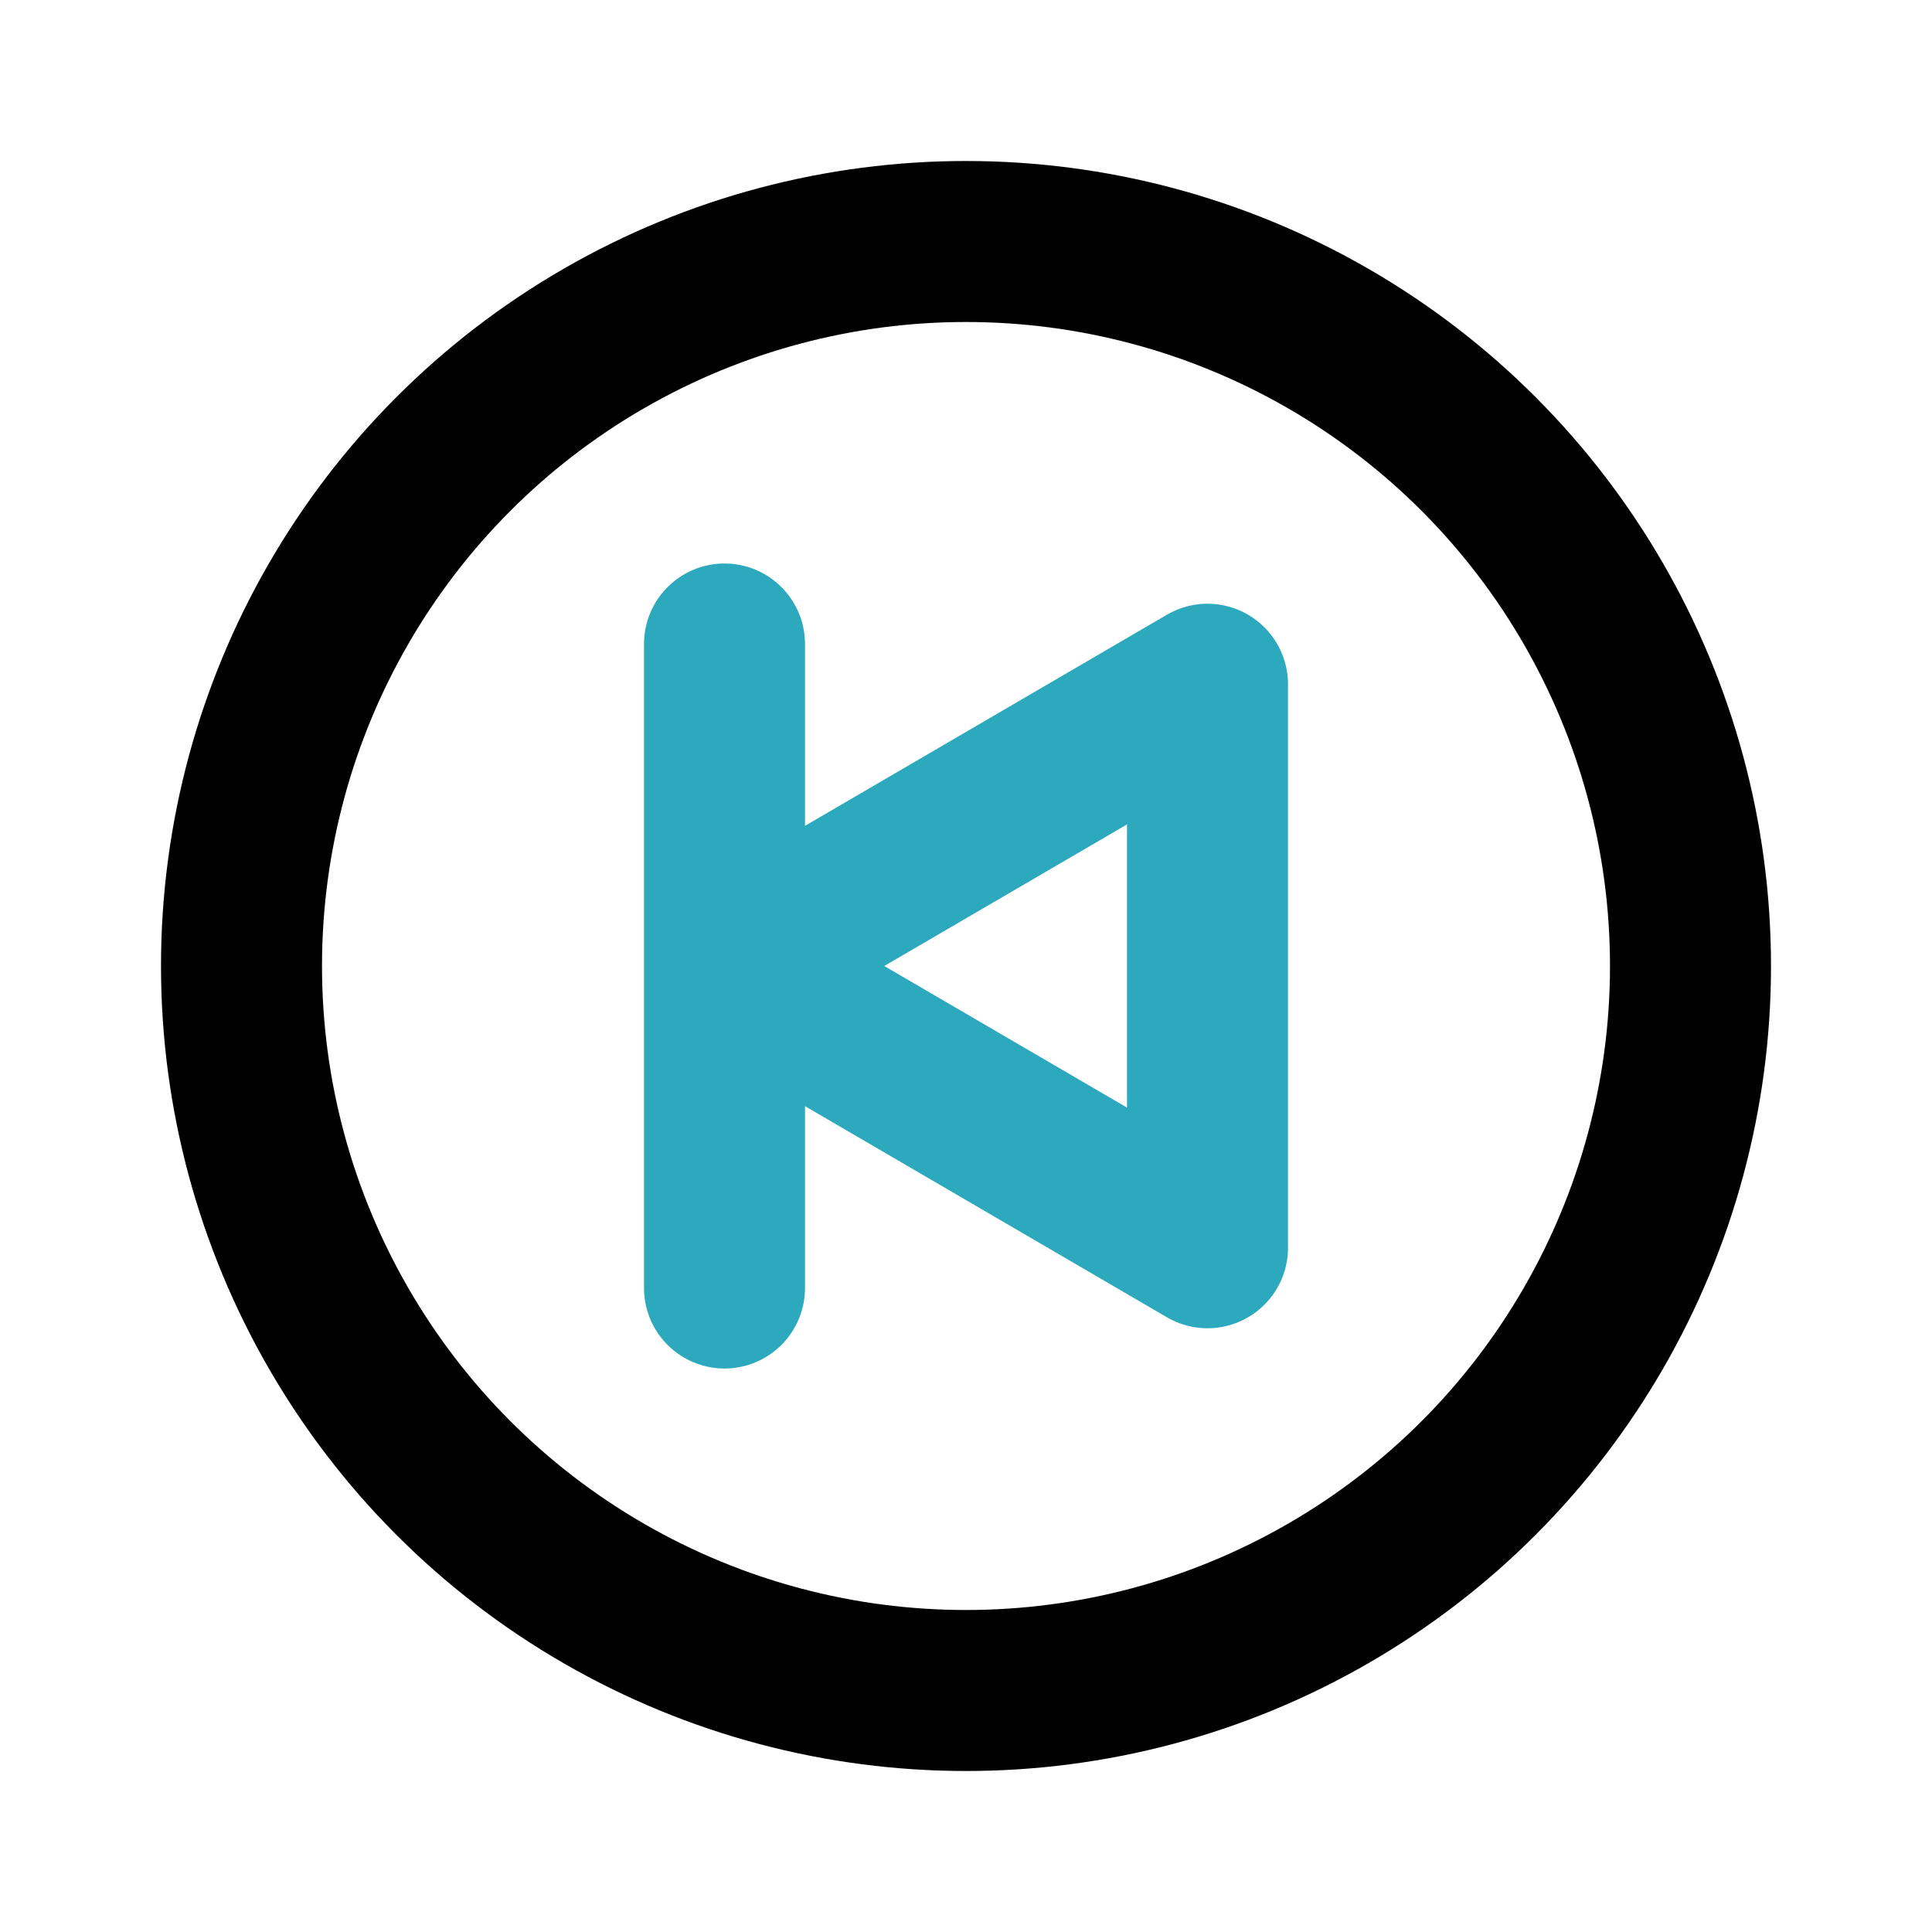 <?xml version="1.0" encoding="utf-8"?>
<svg fill="#000000" width="800px" height="800px" viewBox="0 0 24 24" id="backward-circle" data-name="Line Color" xmlns="http://www.w3.org/2000/svg" class="icon line-color"><path id="secondary" d="M9,12l6,3.5v-7ZM9,8v8" style="fill: none; stroke: rgb(44, 169, 188); stroke-linecap: round; stroke-linejoin: round; stroke-width: 2;"></path><circle id="primary" cx="12" cy="12" r="9" style="fill: none; stroke: rgb(0, 0, 0); stroke-linecap: round; stroke-linejoin: round; stroke-width: 2;"></circle></svg>